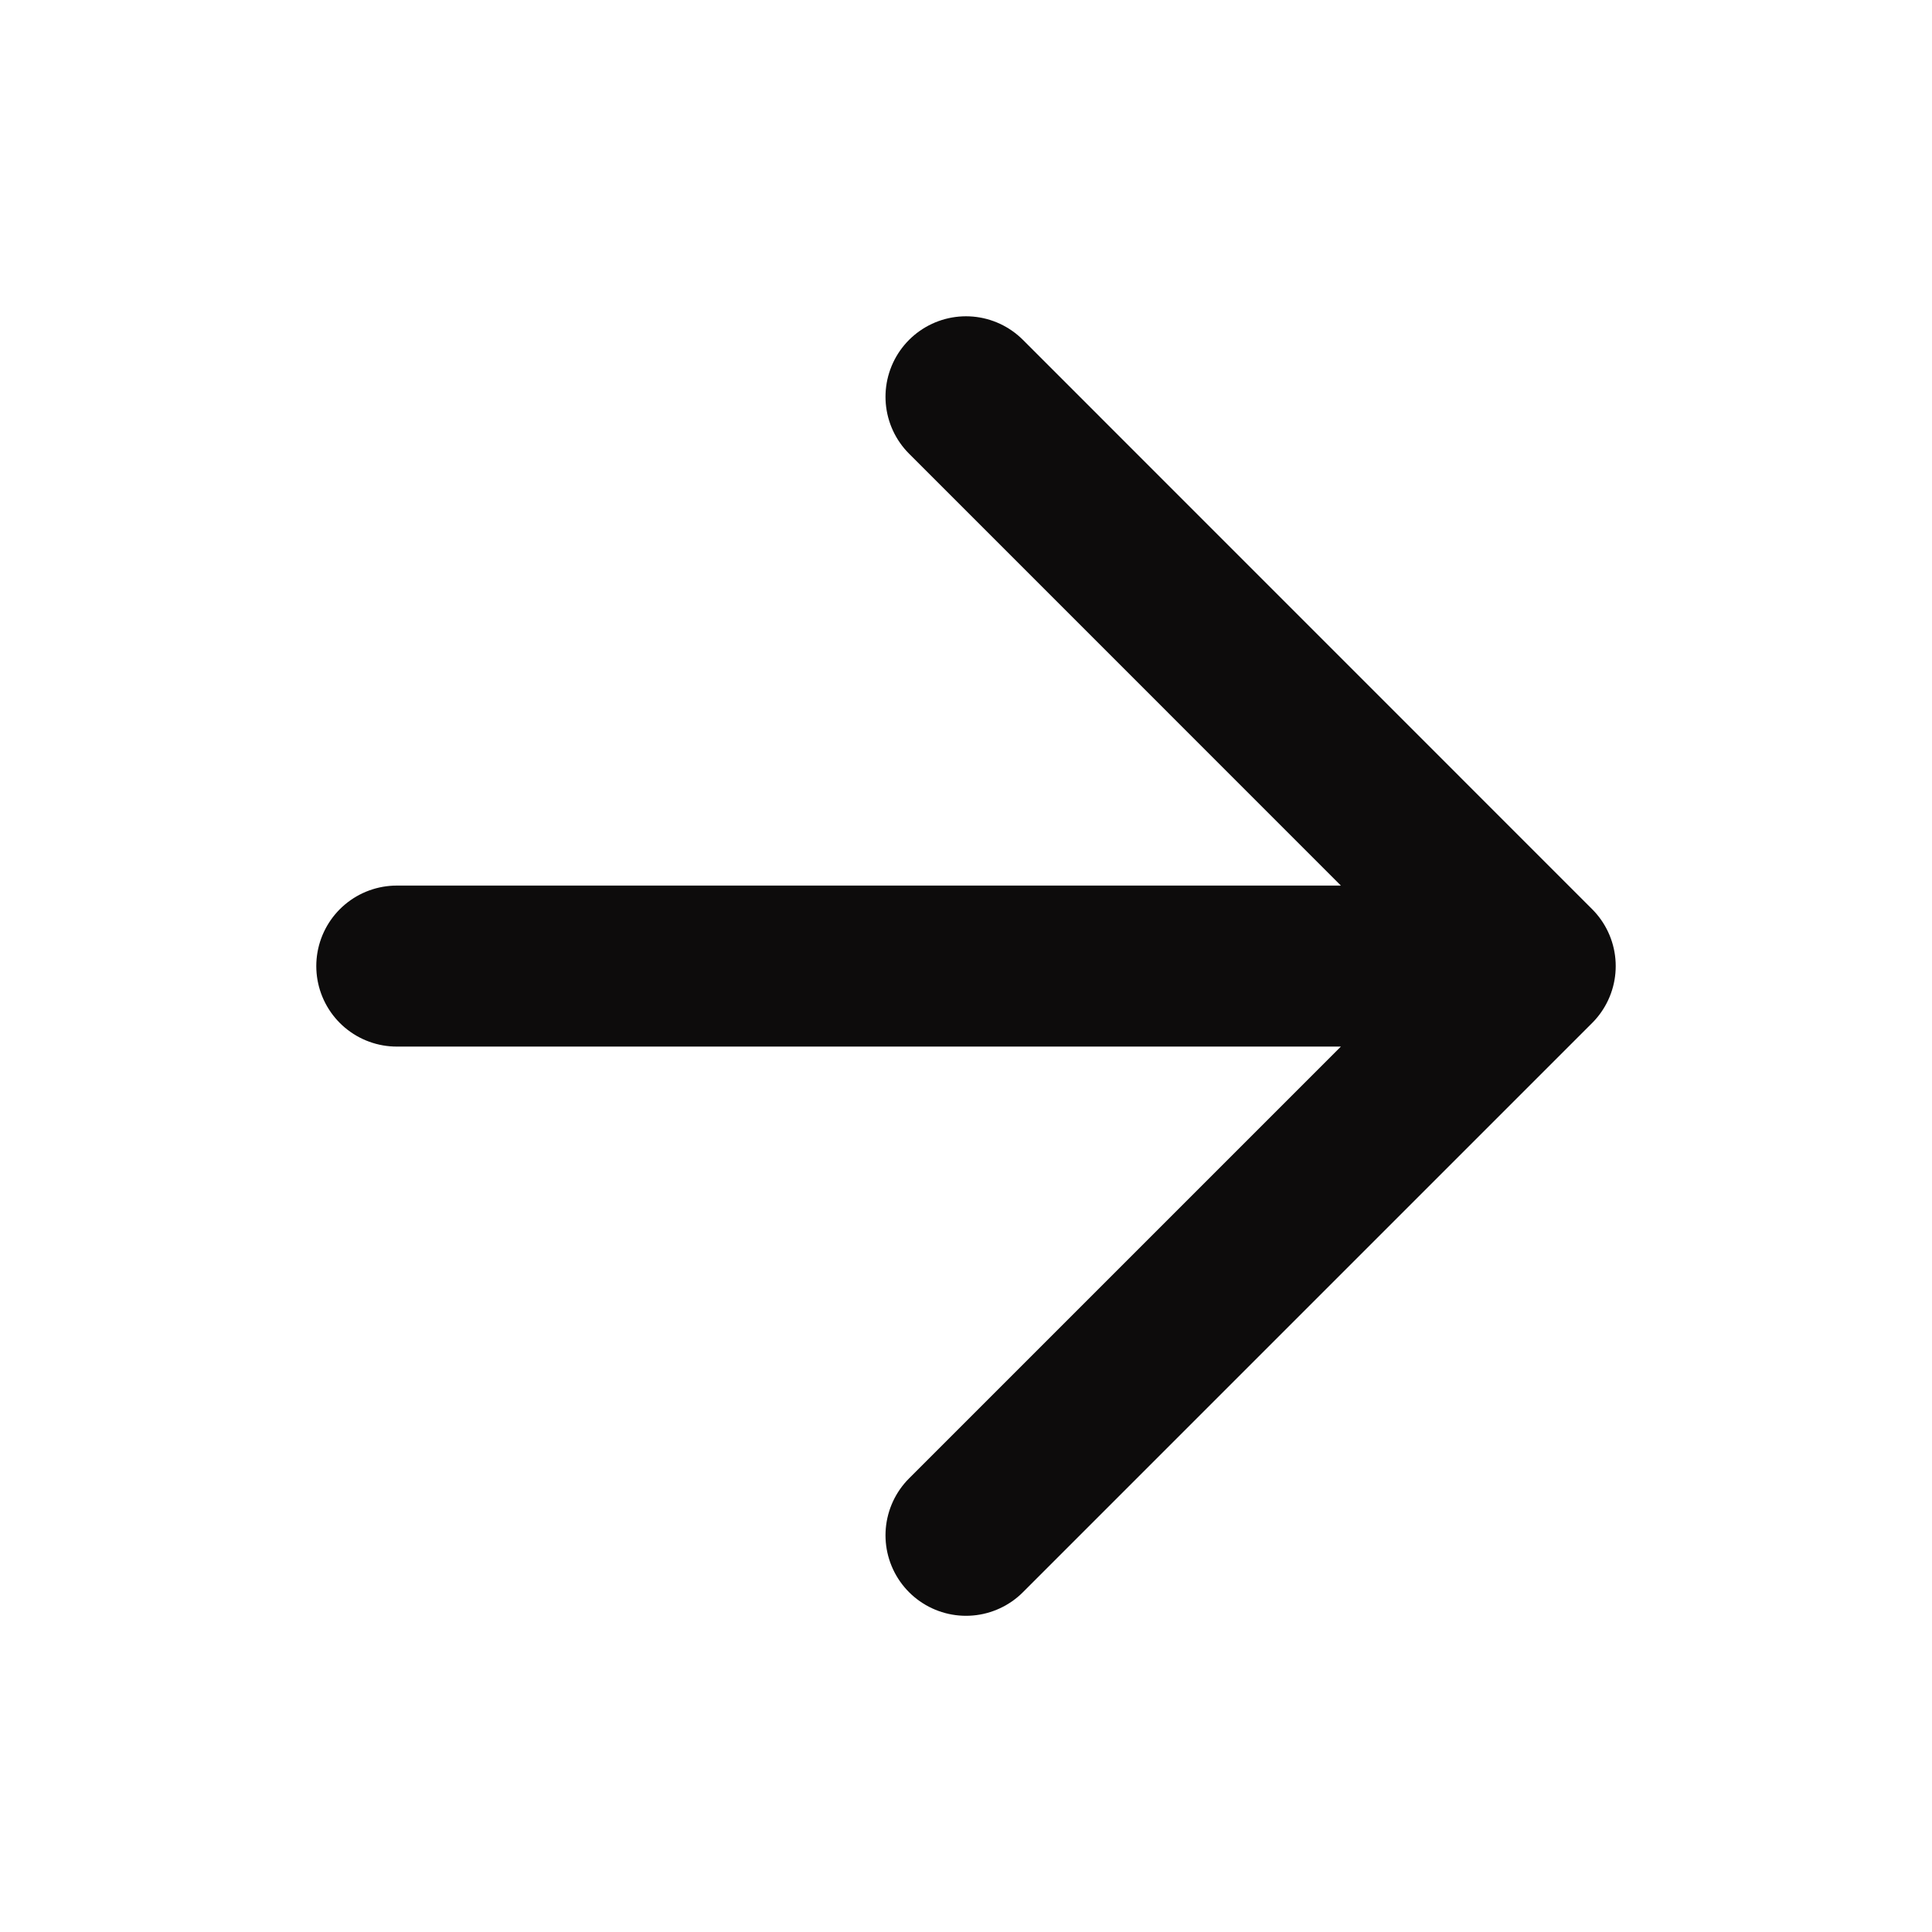 <?xml version="1.0" encoding="UTF-8"?> <svg xmlns="http://www.w3.org/2000/svg" width="24" height="24" viewBox="0 0 24 24" fill="none"> <path d="M4.929 12.001H19.071M19.071 12.001L12 4.929M19.071 12.001L12 19.072" stroke="#0D0C0C" stroke-width="2" stroke-linecap="round" stroke-linejoin="round"></path> </svg> 
